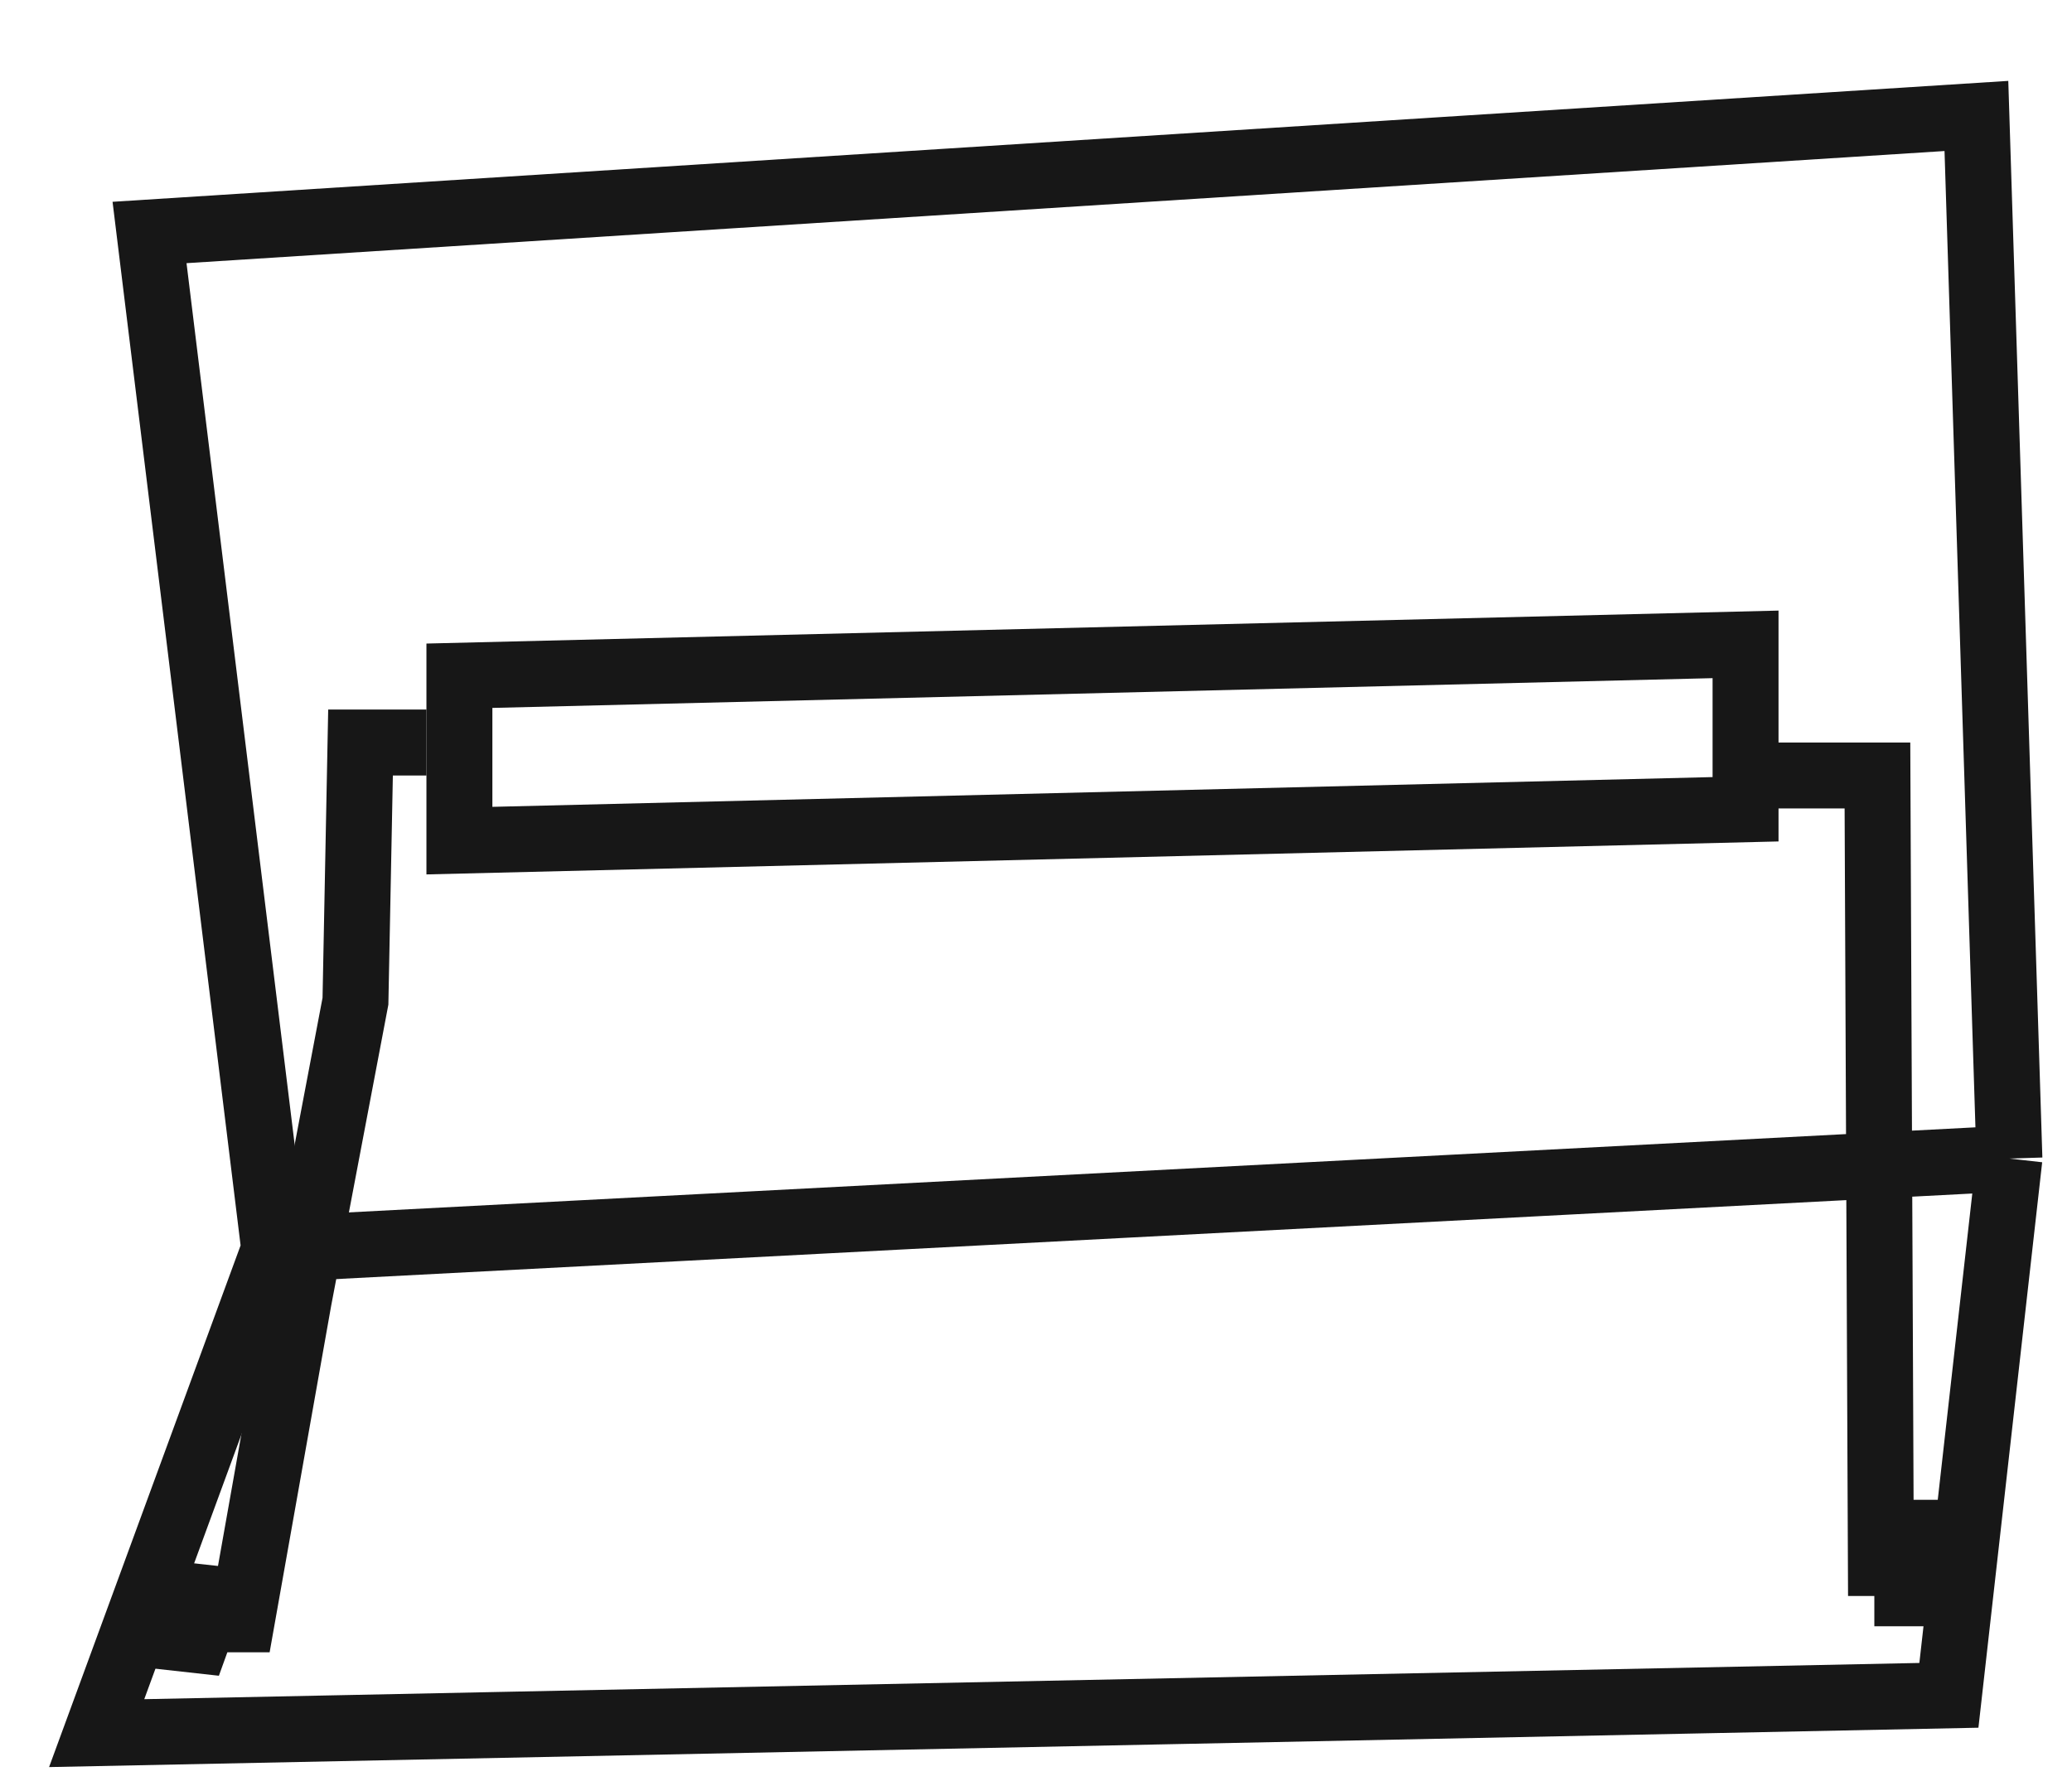 <svg xmlns="http://www.w3.org/2000/svg" fill="none" viewBox="0 0 29 25" height="25" width="29">
<path stroke-width="0.923" stroke="#171717" d="M2.858 22.665L2.753 22.956L2.276 22.903L2.488 22.321L2.964 22.373L2.858 22.665ZM2.858 22.665H3.387L4.181 18.194L4.975 14.014L5.046 10.393H5.969"></path>
<path stroke-width="0.923" stroke="#171717" d="M3.839 17.486L2.093 3.254L27.662 1.623L28.124 16.216M3.839 17.486L28.124 16.216M3.839 17.486L1.353 24.258L27.277 23.729L28.124 16.216M26.695 21.877V21.454H27.277V22.301H26.695V21.877ZM26.695 21.877H26.325L26.277 10.854H24.431"></path>
<path stroke-width="0.923" stroke="#171717" d="M6.43 11.766V9.458L24.431 9.019V11.327L6.43 11.766Z"></path>
</svg>
